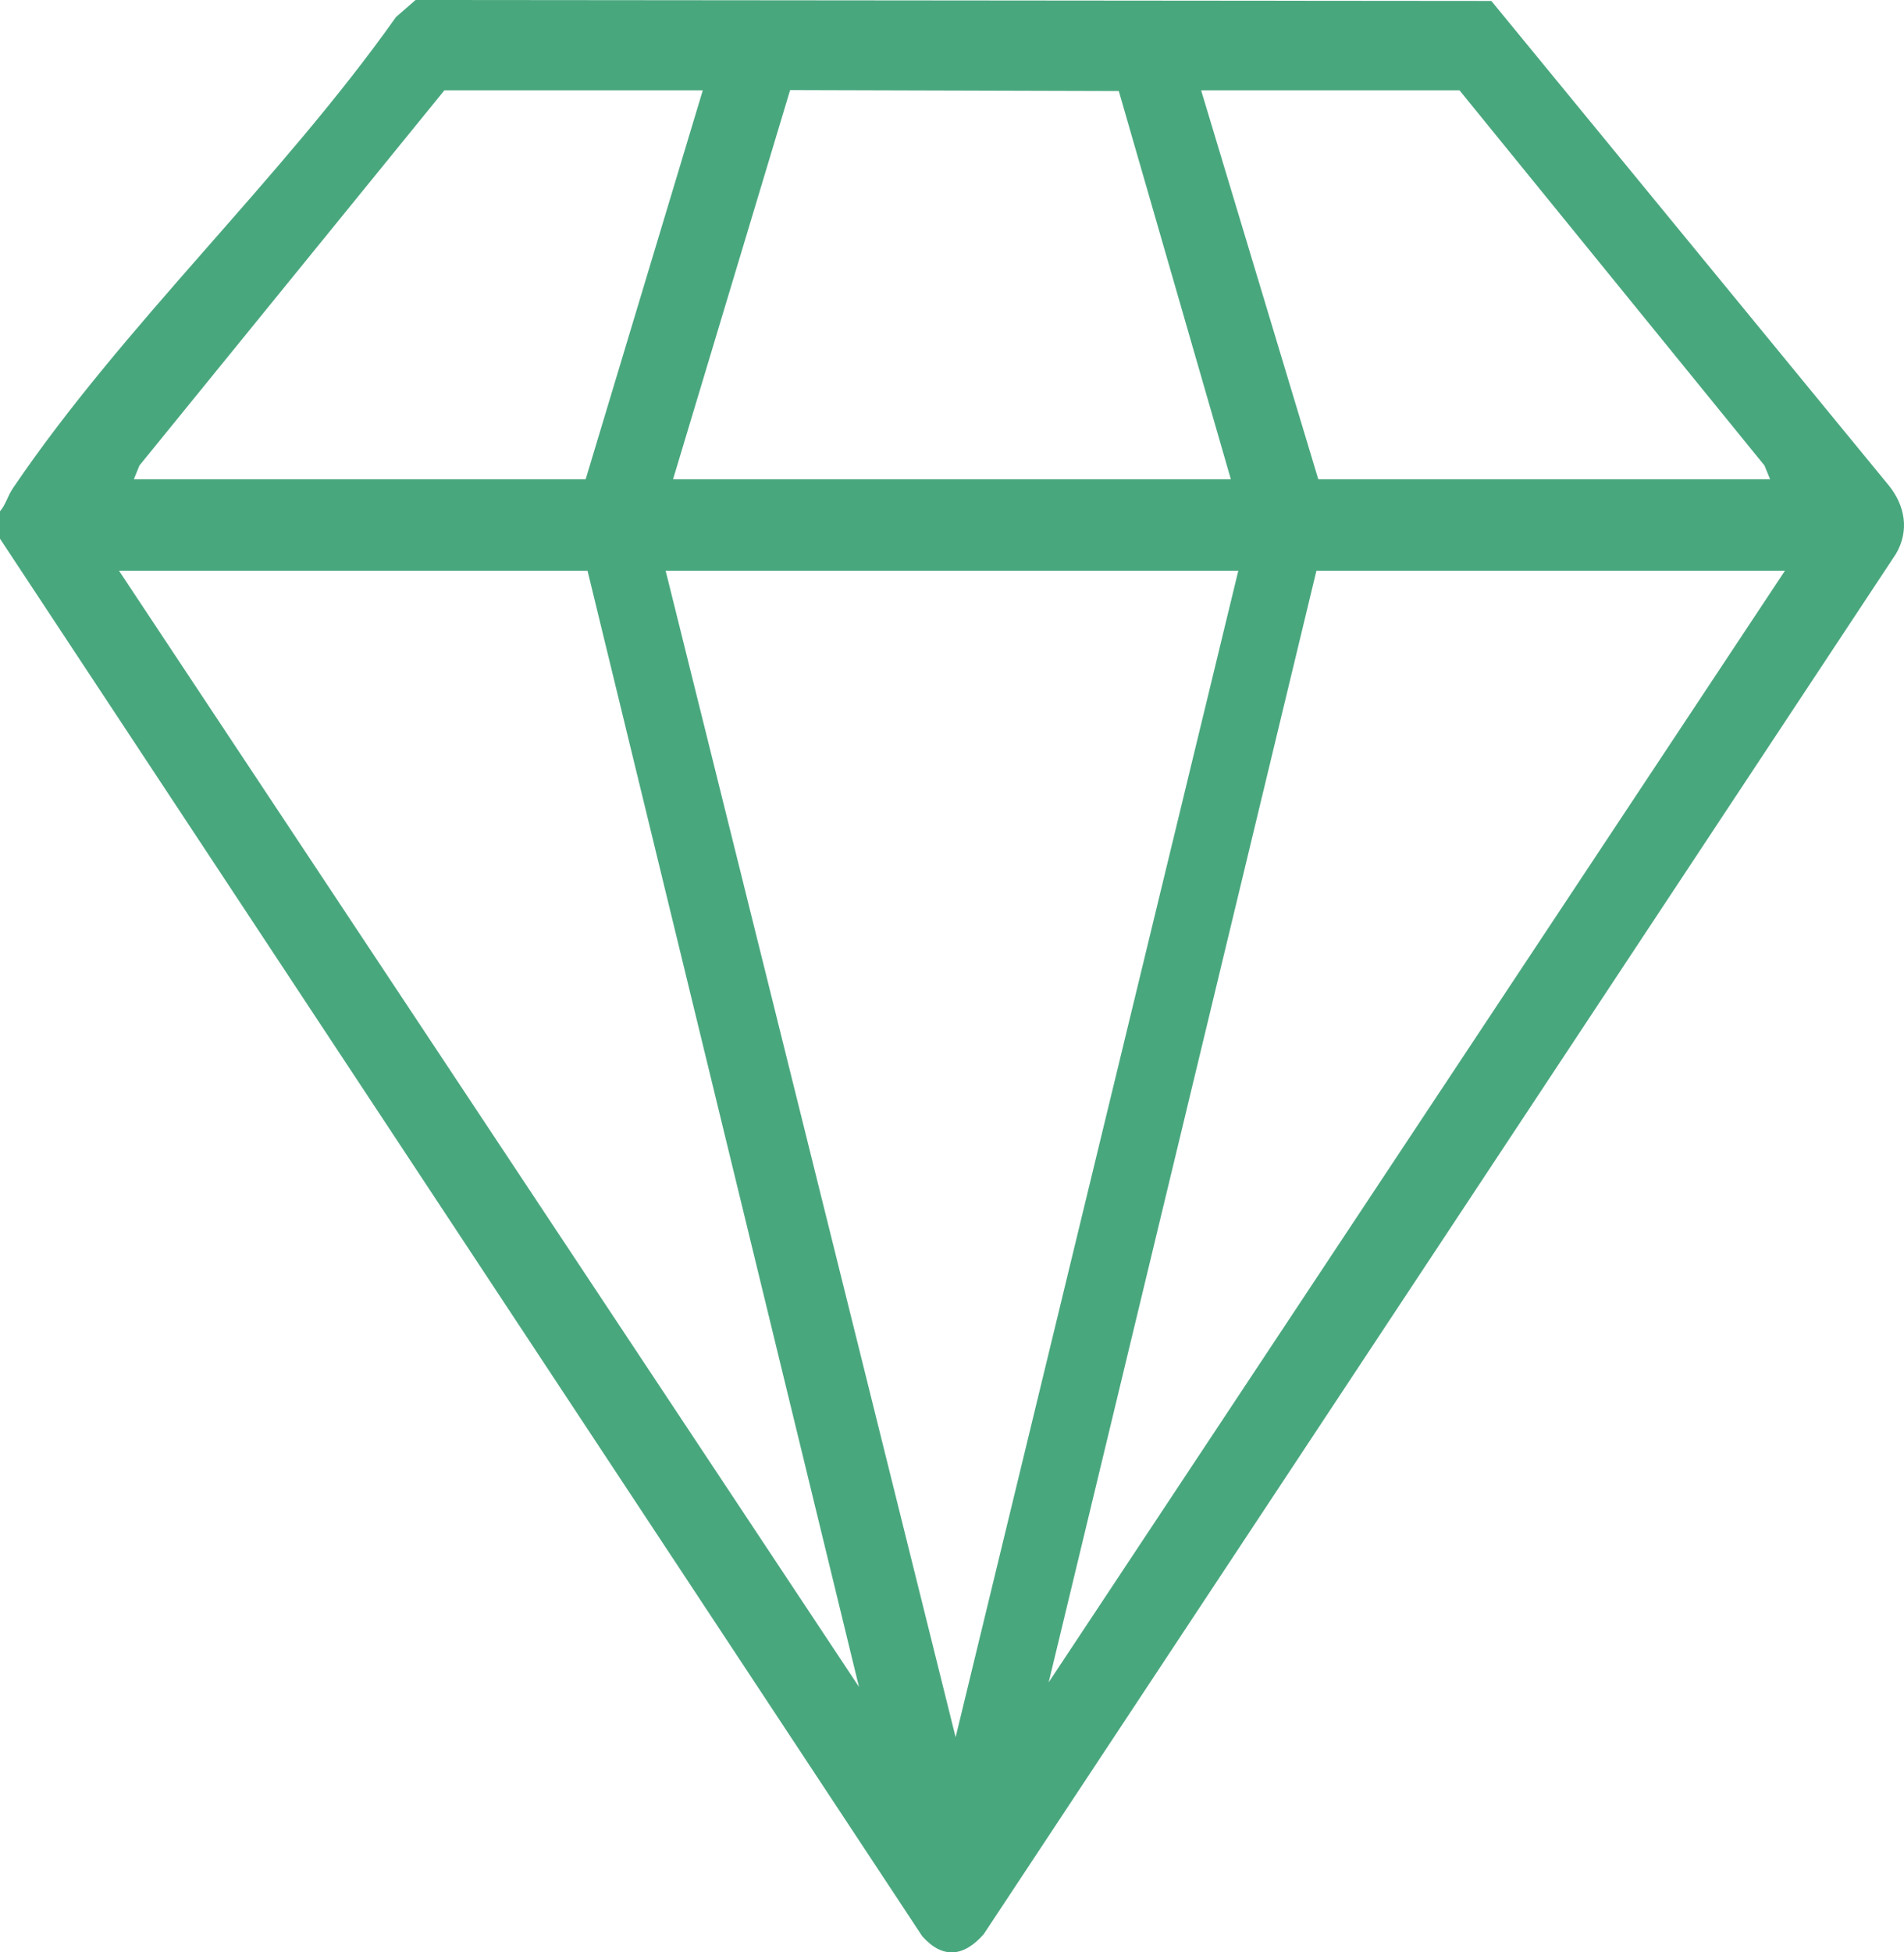 <svg width="40" height="41" viewBox="0 0 40 41" fill="none" xmlns="http://www.w3.org/2000/svg">
<path d="M0 11.313V10.737C0.12 10.598 0.162 10.414 0.271 10.253C2.59 6.828 5.91 3.765 8.318 0.359L8.73 0L31.331 0.02L39.689 10.205C40.017 10.618 40.12 11.139 39.83 11.633L20.667 40.617C20.251 41.092 19.806 41.146 19.375 40.661L0 11.313ZM14.764 1.898H9.335L2.929 9.776L2.812 10.064H12.304L14.764 1.898ZM14.14 10.064H25.858L23.504 1.912L16.599 1.892L14.14 10.064ZM37.187 10.064L37.069 9.776L30.663 1.898H25.234L27.695 10.064H37.187ZM12.343 11.985H2.5L18.046 35.425L12.343 11.985ZM26.015 11.985H13.984L20.076 36.482L26.015 11.985ZM37.499 11.985H27.656L22.031 35.329L37.499 11.985Z" fill="#49A77E"/>
</svg>

